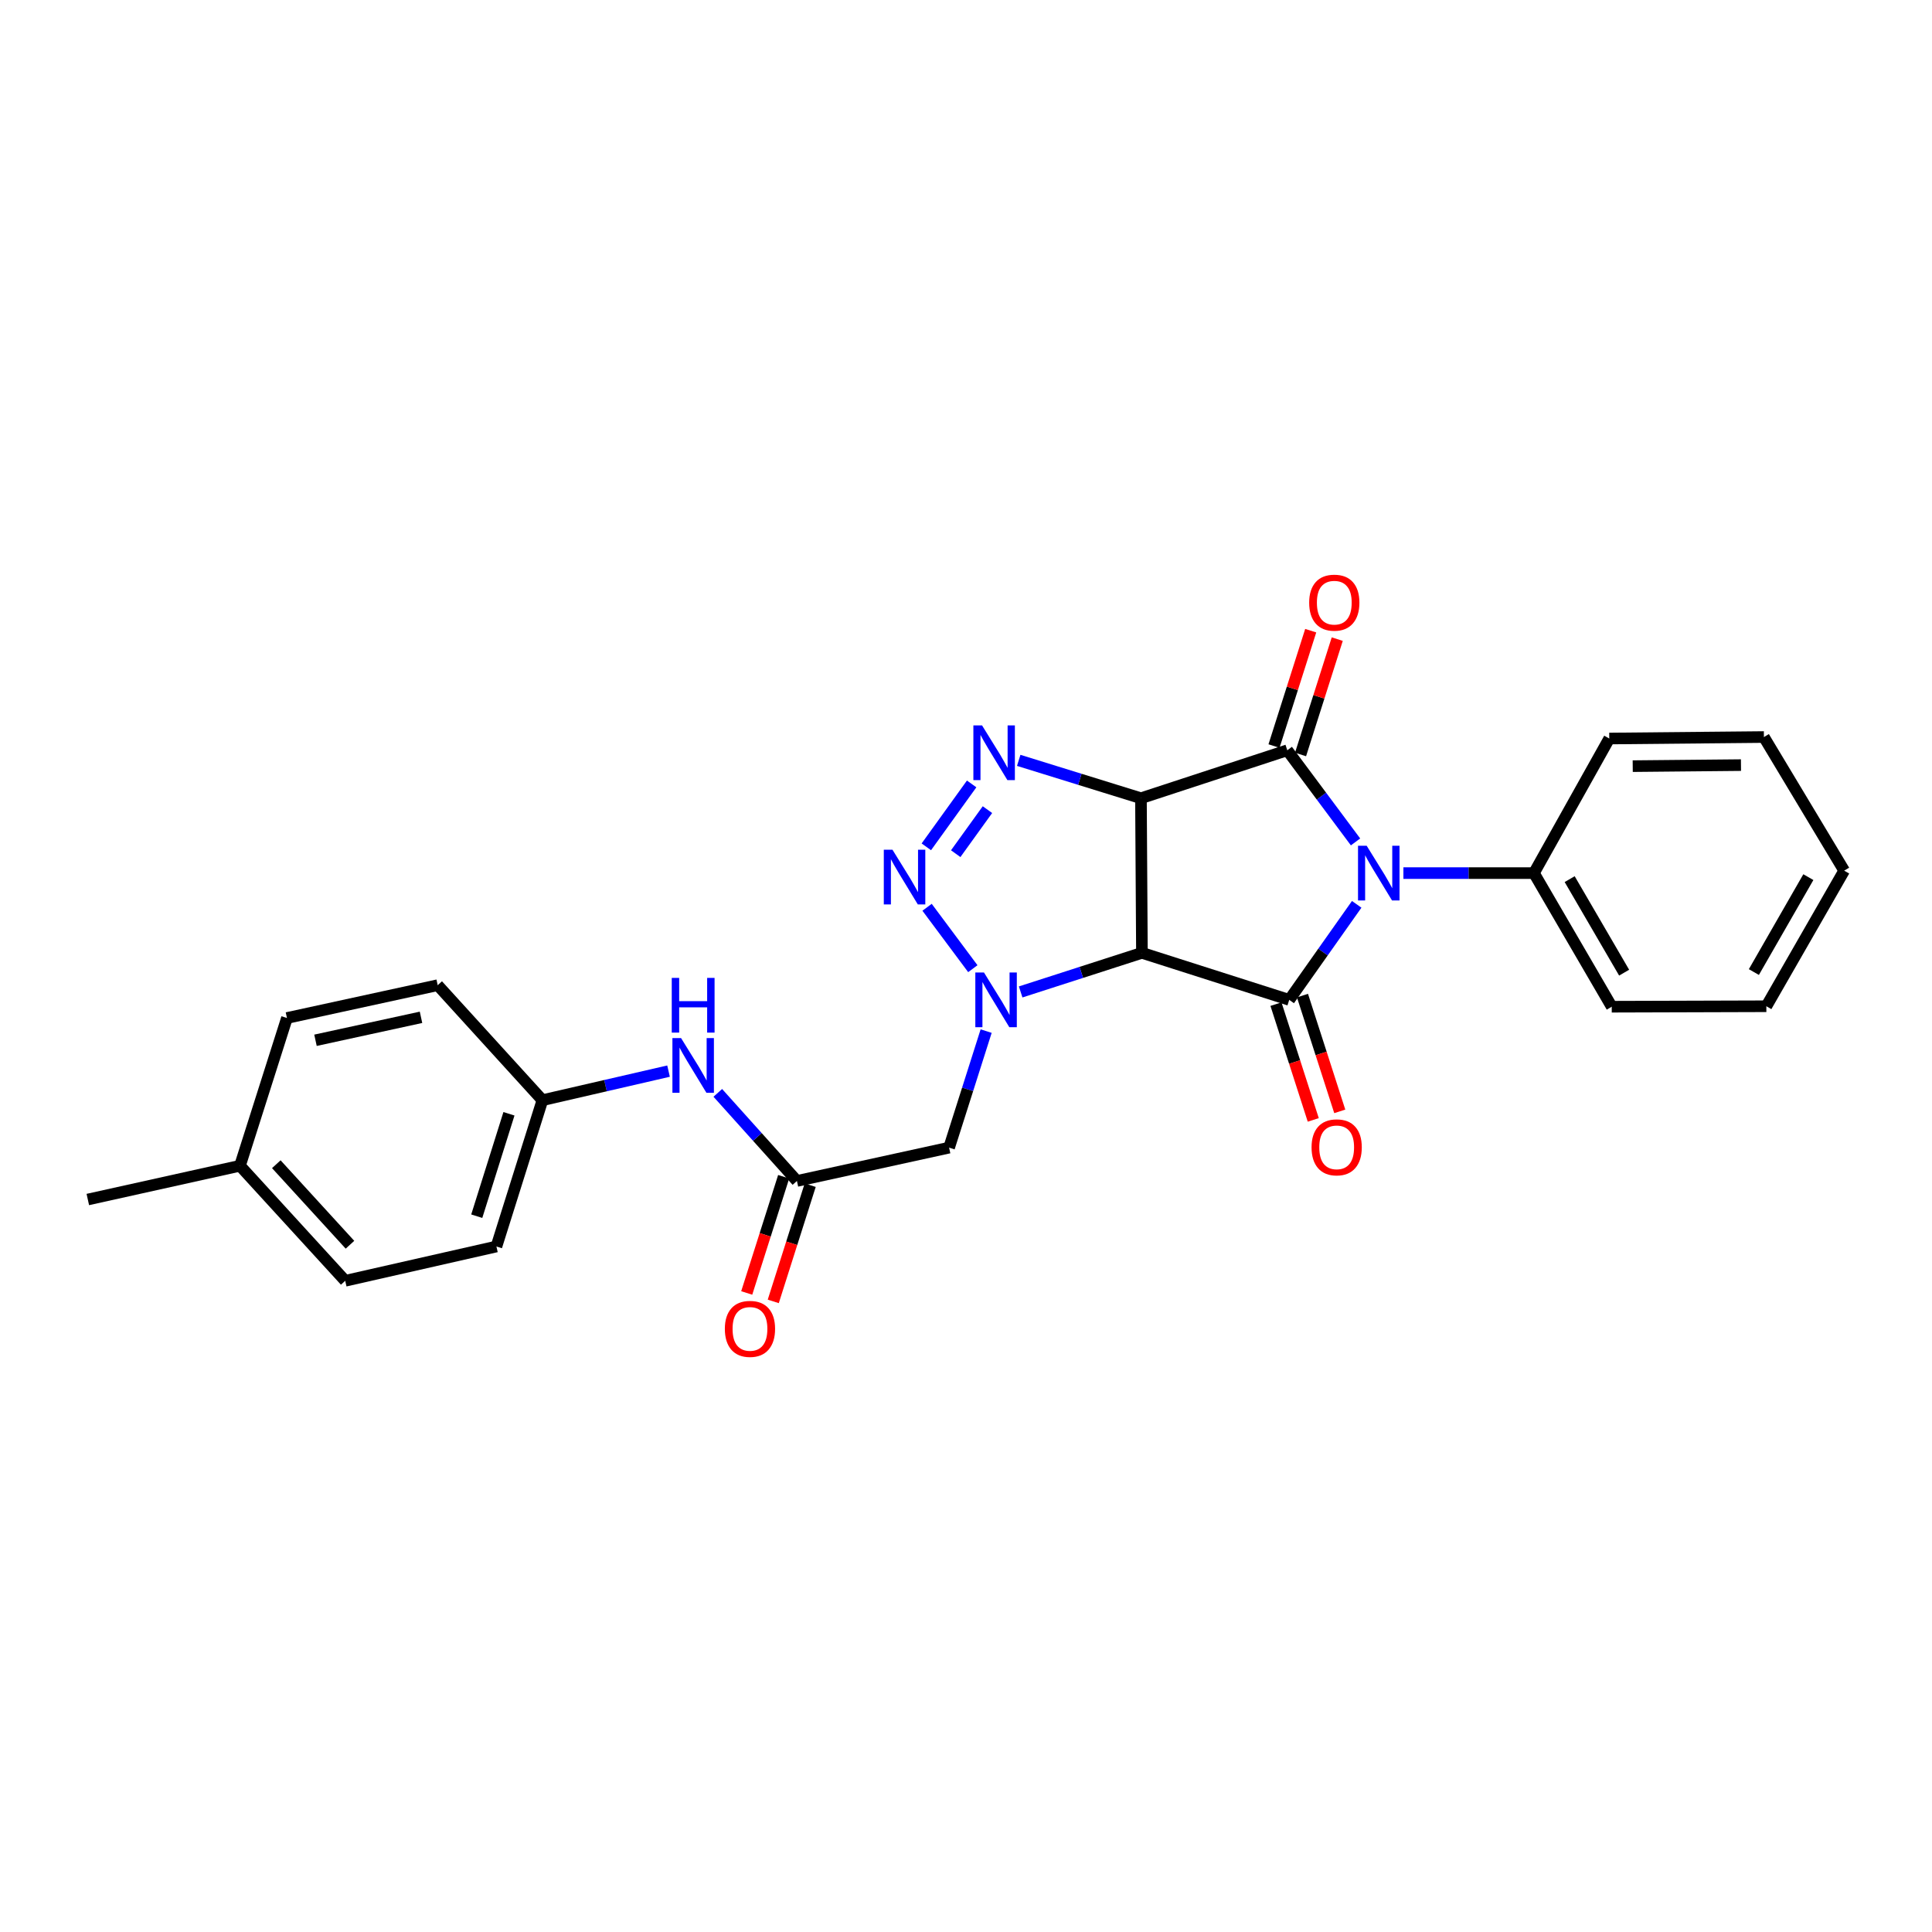 <?xml version='1.0' encoding='iso-8859-1'?>
<svg version='1.1' baseProfile='full'
              xmlns='http://www.w3.org/2000/svg'
                      xmlns:rdkit='http://www.rdkit.org/xml'
                      xmlns:xlink='http://www.w3.org/1999/xlink'
                  xml:space='preserve'
width='1000px' height='1000px' viewBox='0 0 1000 1000'>
<!-- END OF HEADER -->
<rect style='opacity:1.0;fill:#FFFFFF;stroke:none' width='1000' height='1000' x='0' y='0'> </rect>
<path class='bond-1' d='M 590.557,413.167 L 591.061,493.194' style='fill:none;fill-rule:evenodd;stroke:#000000;stroke-width:6px;stroke-linecap:butt;stroke-linejoin:miter;stroke-opacity:1' />
<path class='bond-2' d='M 590.557,413.167 L 666.292,388.336' style='fill:none;fill-rule:evenodd;stroke:#000000;stroke-width:6px;stroke-linecap:butt;stroke-linejoin:miter;stroke-opacity:1' />
<path class='bond-5' d='M 590.557,413.167 L 558.922,403.364' style='fill:none;fill-rule:evenodd;stroke:#000000;stroke-width:6px;stroke-linecap:butt;stroke-linejoin:miter;stroke-opacity:1' />
<path class='bond-5' d='M 558.922,403.364 L 527.287,393.561' style='fill:none;fill-rule:evenodd;stroke:#0000FF;stroke-width:6px;stroke-linecap:butt;stroke-linejoin:miter;stroke-opacity:1' />
<path class='bond-0' d='M 701.625,435.773 L 683.958,412.054' style='fill:none;fill-rule:evenodd;stroke:#0000FF;stroke-width:6px;stroke-linecap:butt;stroke-linejoin:miter;stroke-opacity:1' />
<path class='bond-0' d='M 683.958,412.054 L 666.292,388.336' style='fill:none;fill-rule:evenodd;stroke:#000000;stroke-width:6px;stroke-linecap:butt;stroke-linejoin:miter;stroke-opacity:1' />
<path class='bond-9' d='M 726.396,451.915 L 760.18,451.915' style='fill:none;fill-rule:evenodd;stroke:#0000FF;stroke-width:6px;stroke-linecap:butt;stroke-linejoin:miter;stroke-opacity:1' />
<path class='bond-9' d='M 760.18,451.915 L 793.963,451.915' style='fill:none;fill-rule:evenodd;stroke:#000000;stroke-width:6px;stroke-linecap:butt;stroke-linejoin:miter;stroke-opacity:1' />
<path class='bond-27' d='M 702.227,468.083 L 684.764,492.806' style='fill:none;fill-rule:evenodd;stroke:#0000FF;stroke-width:6px;stroke-linecap:butt;stroke-linejoin:miter;stroke-opacity:1' />
<path class='bond-27' d='M 684.764,492.806 L 667.301,517.529' style='fill:none;fill-rule:evenodd;stroke:#000000;stroke-width:6px;stroke-linecap:butt;stroke-linejoin:miter;stroke-opacity:1' />
<path class='bond-3' d='M 591.061,493.194 L 667.301,517.529' style='fill:none;fill-rule:evenodd;stroke:#000000;stroke-width:6px;stroke-linecap:butt;stroke-linejoin:miter;stroke-opacity:1' />
<path class='bond-4' d='M 591.061,493.194 L 559.675,503.311' style='fill:none;fill-rule:evenodd;stroke:#000000;stroke-width:6px;stroke-linecap:butt;stroke-linejoin:miter;stroke-opacity:1' />
<path class='bond-4' d='M 559.675,503.311 L 528.29,513.427' style='fill:none;fill-rule:evenodd;stroke:#0000FF;stroke-width:6px;stroke-linecap:butt;stroke-linejoin:miter;stroke-opacity:1' />
<path class='bond-10' d='M 673.159,390.521 L 682.659,360.664' style='fill:none;fill-rule:evenodd;stroke:#000000;stroke-width:6px;stroke-linecap:butt;stroke-linejoin:miter;stroke-opacity:1' />
<path class='bond-10' d='M 682.659,360.664 L 692.159,330.808' style='fill:none;fill-rule:evenodd;stroke:#FF0000;stroke-width:6px;stroke-linecap:butt;stroke-linejoin:miter;stroke-opacity:1' />
<path class='bond-10' d='M 659.424,386.151 L 668.924,356.294' style='fill:none;fill-rule:evenodd;stroke:#000000;stroke-width:6px;stroke-linecap:butt;stroke-linejoin:miter;stroke-opacity:1' />
<path class='bond-10' d='M 668.924,356.294 L 678.424,326.437' style='fill:none;fill-rule:evenodd;stroke:#FF0000;stroke-width:6px;stroke-linecap:butt;stroke-linejoin:miter;stroke-opacity:1' />
<path class='bond-11' d='M 660.441,519.738 L 670.092,549.7' style='fill:none;fill-rule:evenodd;stroke:#000000;stroke-width:6px;stroke-linecap:butt;stroke-linejoin:miter;stroke-opacity:1' />
<path class='bond-11' d='M 670.092,549.7 L 679.742,579.663' style='fill:none;fill-rule:evenodd;stroke:#FF0000;stroke-width:6px;stroke-linecap:butt;stroke-linejoin:miter;stroke-opacity:1' />
<path class='bond-11' d='M 674.16,515.319 L 683.811,545.281' style='fill:none;fill-rule:evenodd;stroke:#000000;stroke-width:6px;stroke-linecap:butt;stroke-linejoin:miter;stroke-opacity:1' />
<path class='bond-11' d='M 683.811,545.281 L 693.462,575.244' style='fill:none;fill-rule:evenodd;stroke:#FF0000;stroke-width:6px;stroke-linecap:butt;stroke-linejoin:miter;stroke-opacity:1' />
<path class='bond-7' d='M 510.427,533.695 L 500.837,563.856' style='fill:none;fill-rule:evenodd;stroke:#0000FF;stroke-width:6px;stroke-linecap:butt;stroke-linejoin:miter;stroke-opacity:1' />
<path class='bond-7' d='M 500.837,563.856 L 491.248,594.016' style='fill:none;fill-rule:evenodd;stroke:#000000;stroke-width:6px;stroke-linecap:butt;stroke-linejoin:miter;stroke-opacity:1' />
<path class='bond-26' d='M 503.536,501.387 L 479.849,469.604' style='fill:none;fill-rule:evenodd;stroke:#0000FF;stroke-width:6px;stroke-linecap:butt;stroke-linejoin:miter;stroke-opacity:1' />
<path class='bond-6' d='M 502.927,405.76 L 479.467,438.32' style='fill:none;fill-rule:evenodd;stroke:#0000FF;stroke-width:6px;stroke-linecap:butt;stroke-linejoin:miter;stroke-opacity:1' />
<path class='bond-6' d='M 511.102,419.069 L 494.68,441.861' style='fill:none;fill-rule:evenodd;stroke:#0000FF;stroke-width:6px;stroke-linecap:butt;stroke-linejoin:miter;stroke-opacity:1' />
<path class='bond-8' d='M 491.248,594.016 L 412.486,611.264' style='fill:none;fill-rule:evenodd;stroke:#000000;stroke-width:6px;stroke-linecap:butt;stroke-linejoin:miter;stroke-opacity:1' />
<path class='bond-12' d='M 412.486,611.264 L 392.008,588.465' style='fill:none;fill-rule:evenodd;stroke:#000000;stroke-width:6px;stroke-linecap:butt;stroke-linejoin:miter;stroke-opacity:1' />
<path class='bond-12' d='M 392.008,588.465 L 371.529,565.666' style='fill:none;fill-rule:evenodd;stroke:#0000FF;stroke-width:6px;stroke-linecap:butt;stroke-linejoin:miter;stroke-opacity:1' />
<path class='bond-13' d='M 405.618,609.082 L 396.06,639.158' style='fill:none;fill-rule:evenodd;stroke:#000000;stroke-width:6px;stroke-linecap:butt;stroke-linejoin:miter;stroke-opacity:1' />
<path class='bond-13' d='M 396.06,639.158 L 386.503,669.235' style='fill:none;fill-rule:evenodd;stroke:#FF0000;stroke-width:6px;stroke-linecap:butt;stroke-linejoin:miter;stroke-opacity:1' />
<path class='bond-13' d='M 419.354,613.447 L 409.797,643.524' style='fill:none;fill-rule:evenodd;stroke:#000000;stroke-width:6px;stroke-linecap:butt;stroke-linejoin:miter;stroke-opacity:1' />
<path class='bond-13' d='M 409.797,643.524 L 400.24,673.6' style='fill:none;fill-rule:evenodd;stroke:#FF0000;stroke-width:6px;stroke-linecap:butt;stroke-linejoin:miter;stroke-opacity:1' />
<path class='bond-20' d='M 793.963,451.915 L 834.233,521.076' style='fill:none;fill-rule:evenodd;stroke:#000000;stroke-width:6px;stroke-linecap:butt;stroke-linejoin:miter;stroke-opacity:1' />
<path class='bond-20' d='M 812.459,455.037 L 840.648,503.449' style='fill:none;fill-rule:evenodd;stroke:#000000;stroke-width:6px;stroke-linecap:butt;stroke-linejoin:miter;stroke-opacity:1' />
<path class='bond-21' d='M 793.963,451.915 L 832.952,382.258' style='fill:none;fill-rule:evenodd;stroke:#000000;stroke-width:6px;stroke-linecap:butt;stroke-linejoin:miter;stroke-opacity:1' />
<path class='bond-14' d='M 346.038,554.409 L 313.396,561.933' style='fill:none;fill-rule:evenodd;stroke:#0000FF;stroke-width:6px;stroke-linecap:butt;stroke-linejoin:miter;stroke-opacity:1' />
<path class='bond-14' d='M 313.396,561.933 L 280.755,569.457' style='fill:none;fill-rule:evenodd;stroke:#000000;stroke-width:6px;stroke-linecap:butt;stroke-linejoin:miter;stroke-opacity:1' />
<path class='bond-16' d='M 280.755,569.457 L 226.552,509.929' style='fill:none;fill-rule:evenodd;stroke:#000000;stroke-width:6px;stroke-linecap:butt;stroke-linejoin:miter;stroke-opacity:1' />
<path class='bond-17' d='M 280.755,569.457 L 256.949,645.184' style='fill:none;fill-rule:evenodd;stroke:#000000;stroke-width:6px;stroke-linecap:butt;stroke-linejoin:miter;stroke-opacity:1' />
<path class='bond-17' d='M 263.434,576.494 L 246.769,629.502' style='fill:none;fill-rule:evenodd;stroke:#000000;stroke-width:6px;stroke-linecap:butt;stroke-linejoin:miter;stroke-opacity:1' />
<path class='bond-15' d='M 124.208,603.393 L 178.683,662.937' style='fill:none;fill-rule:evenodd;stroke:#000000;stroke-width:6px;stroke-linecap:butt;stroke-linejoin:miter;stroke-opacity:1' />
<path class='bond-15' d='M 143.014,602.595 L 181.146,644.276' style='fill:none;fill-rule:evenodd;stroke:#000000;stroke-width:6px;stroke-linecap:butt;stroke-linejoin:miter;stroke-opacity:1' />
<path class='bond-22' d='M 124.208,603.393 L 45.455,620.865' style='fill:none;fill-rule:evenodd;stroke:#000000;stroke-width:6px;stroke-linecap:butt;stroke-linejoin:miter;stroke-opacity:1' />
<path class='bond-29' d='M 124.208,603.393 L 148.527,526.913' style='fill:none;fill-rule:evenodd;stroke:#000000;stroke-width:6px;stroke-linecap:butt;stroke-linejoin:miter;stroke-opacity:1' />
<path class='bond-19' d='M 226.552,509.929 L 148.527,526.913' style='fill:none;fill-rule:evenodd;stroke:#000000;stroke-width:6px;stroke-linecap:butt;stroke-linejoin:miter;stroke-opacity:1' />
<path class='bond-19' d='M 217.914,526.561 L 163.296,538.449' style='fill:none;fill-rule:evenodd;stroke:#000000;stroke-width:6px;stroke-linecap:butt;stroke-linejoin:miter;stroke-opacity:1' />
<path class='bond-18' d='M 256.949,645.184 L 178.683,662.937' style='fill:none;fill-rule:evenodd;stroke:#000000;stroke-width:6px;stroke-linecap:butt;stroke-linejoin:miter;stroke-opacity:1' />
<path class='bond-23' d='M 834.233,521.076 L 914.26,520.836' style='fill:none;fill-rule:evenodd;stroke:#000000;stroke-width:6px;stroke-linecap:butt;stroke-linejoin:miter;stroke-opacity:1' />
<path class='bond-24' d='M 832.952,382.258 L 912.995,381.489' style='fill:none;fill-rule:evenodd;stroke:#000000;stroke-width:6px;stroke-linecap:butt;stroke-linejoin:miter;stroke-opacity:1' />
<path class='bond-24' d='M 845.096,396.555 L 901.127,396.017' style='fill:none;fill-rule:evenodd;stroke:#000000;stroke-width:6px;stroke-linecap:butt;stroke-linejoin:miter;stroke-opacity:1' />
<path class='bond-28' d='M 914.26,520.836 L 954.545,450.65' style='fill:none;fill-rule:evenodd;stroke:#000000;stroke-width:6px;stroke-linecap:butt;stroke-linejoin:miter;stroke-opacity:1' />
<path class='bond-28' d='M 907.802,503.133 L 936.002,454.003' style='fill:none;fill-rule:evenodd;stroke:#000000;stroke-width:6px;stroke-linecap:butt;stroke-linejoin:miter;stroke-opacity:1' />
<path class='bond-25' d='M 912.995,381.489 L 954.545,450.65' style='fill:none;fill-rule:evenodd;stroke:#000000;stroke-width:6px;stroke-linecap:butt;stroke-linejoin:miter;stroke-opacity:1' />
<path  class='atom-1' d='M 707.388 437.755
L 716.668 452.755
Q 717.588 454.235, 719.068 456.915
Q 720.548 459.595, 720.628 459.755
L 720.628 437.755
L 724.388 437.755
L 724.388 466.075
L 720.508 466.075
L 710.548 449.675
Q 709.388 447.755, 708.148 445.555
Q 706.948 443.355, 706.588 442.675
L 706.588 466.075
L 702.908 466.075
L 702.908 437.755
L 707.388 437.755
' fill='#0000FF'/>
<path  class='atom-5' d='M 509.307 503.369
L 518.587 518.369
Q 519.507 519.849, 520.987 522.529
Q 522.467 525.209, 522.547 525.369
L 522.547 503.369
L 526.307 503.369
L 526.307 531.689
L 522.427 531.689
L 512.467 515.289
Q 511.307 513.369, 510.067 511.169
Q 508.867 508.969, 508.507 508.289
L 508.507 531.689
L 504.827 531.689
L 504.827 503.369
L 509.307 503.369
' fill='#0000FF'/>
<path  class='atom-6' d='M 508.298 375.457
L 517.578 390.457
Q 518.498 391.937, 519.978 394.617
Q 521.458 397.297, 521.538 397.457
L 521.538 375.457
L 525.298 375.457
L 525.298 403.777
L 521.418 403.777
L 511.458 387.377
Q 510.298 385.457, 509.058 383.257
Q 507.858 381.057, 507.498 380.377
L 507.498 403.777
L 503.818 403.777
L 503.818 375.457
L 508.298 375.457
' fill='#0000FF'/>
<path  class='atom-7' d='M 461.934 439.805
L 471.214 454.805
Q 472.134 456.285, 473.614 458.965
Q 475.094 461.645, 475.174 461.805
L 475.174 439.805
L 478.934 439.805
L 478.934 468.125
L 475.054 468.125
L 465.094 451.725
Q 463.934 449.805, 462.694 447.605
Q 461.494 445.405, 461.134 444.725
L 461.134 468.125
L 457.454 468.125
L 457.454 439.805
L 461.934 439.805
' fill='#0000FF'/>
<path  class='atom-11' d='M 677.626 311.936
Q 677.626 305.136, 680.986 301.336
Q 684.346 297.536, 690.626 297.536
Q 696.906 297.536, 700.266 301.336
Q 703.626 305.136, 703.626 311.936
Q 703.626 318.816, 700.226 322.736
Q 696.826 326.616, 690.626 326.616
Q 684.386 326.616, 680.986 322.736
Q 677.626 318.856, 677.626 311.936
M 690.626 323.416
Q 694.946 323.416, 697.266 320.536
Q 699.626 317.616, 699.626 311.936
Q 699.626 306.376, 697.266 303.576
Q 694.946 300.736, 690.626 300.736
Q 686.306 300.736, 683.946 303.536
Q 681.626 306.336, 681.626 311.936
Q 681.626 317.656, 683.946 320.536
Q 686.306 323.416, 690.626 323.416
' fill='#FF0000'/>
<path  class='atom-12' d='M 678.86 593.856
Q 678.86 587.056, 682.22 583.256
Q 685.58 579.456, 691.86 579.456
Q 698.14 579.456, 701.5 583.256
Q 704.86 587.056, 704.86 593.856
Q 704.86 600.736, 701.46 604.656
Q 698.06 608.536, 691.86 608.536
Q 685.62 608.536, 682.22 604.656
Q 678.86 600.776, 678.86 593.856
M 691.86 605.336
Q 696.18 605.336, 698.5 602.456
Q 700.86 599.536, 700.86 593.856
Q 700.86 588.296, 698.5 585.496
Q 696.18 582.656, 691.86 582.656
Q 687.54 582.656, 685.18 585.456
Q 682.86 588.256, 682.86 593.856
Q 682.86 599.576, 685.18 602.456
Q 687.54 605.336, 691.86 605.336
' fill='#FF0000'/>
<path  class='atom-13' d='M 352.52 537.312
L 361.8 552.312
Q 362.72 553.792, 364.2 556.472
Q 365.68 559.152, 365.76 559.312
L 365.76 537.312
L 369.52 537.312
L 369.52 565.632
L 365.64 565.632
L 355.68 549.232
Q 354.52 547.312, 353.28 545.112
Q 352.08 542.912, 351.72 542.232
L 351.72 565.632
L 348.04 565.632
L 348.04 537.312
L 352.52 537.312
' fill='#0000FF'/>
<path  class='atom-13' d='M 347.7 506.16
L 351.54 506.16
L 351.54 518.2
L 366.02 518.2
L 366.02 506.16
L 369.86 506.16
L 369.86 534.48
L 366.02 534.48
L 366.02 521.4
L 351.54 521.4
L 351.54 534.48
L 347.7 534.48
L 347.7 506.16
' fill='#0000FF'/>
<path  class='atom-14' d='M 375.183 687.824
Q 375.183 681.024, 378.543 677.224
Q 381.903 673.424, 388.183 673.424
Q 394.463 673.424, 397.823 677.224
Q 401.183 681.024, 401.183 687.824
Q 401.183 694.704, 397.783 698.624
Q 394.383 702.504, 388.183 702.504
Q 381.943 702.504, 378.543 698.624
Q 375.183 694.744, 375.183 687.824
M 388.183 699.304
Q 392.503 699.304, 394.823 696.424
Q 397.183 693.504, 397.183 687.824
Q 397.183 682.264, 394.823 679.464
Q 392.503 676.624, 388.183 676.624
Q 383.863 676.624, 381.503 679.424
Q 379.183 682.224, 379.183 687.824
Q 379.183 693.544, 381.503 696.424
Q 383.863 699.304, 388.183 699.304
' fill='#FF0000'/>
</svg>
